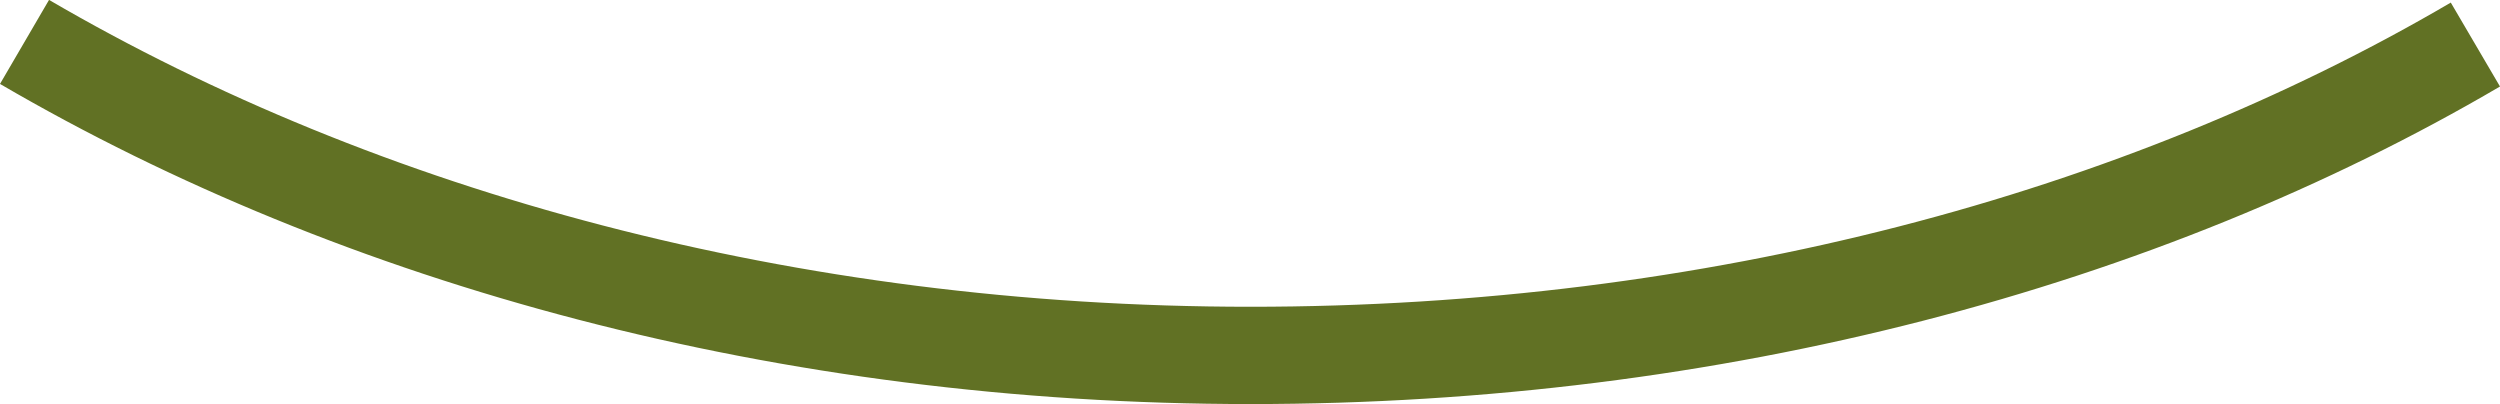 <svg xmlns="http://www.w3.org/2000/svg" width="102.782" height="16.616" viewBox="0 0 102.782 16.616">
  <path id="Trazado_31" data-name="Trazado 31" d="M978.062,387.6c13.865,8.091,31.345,12.889,50.405,12.889,19.039,0,36.587-4.707,50.357-12.781" transform="translate(-977.054 -385.877)" fill="none" stroke="#617124" stroke-miterlimit="10" stroke-width="4"/>
</svg>
